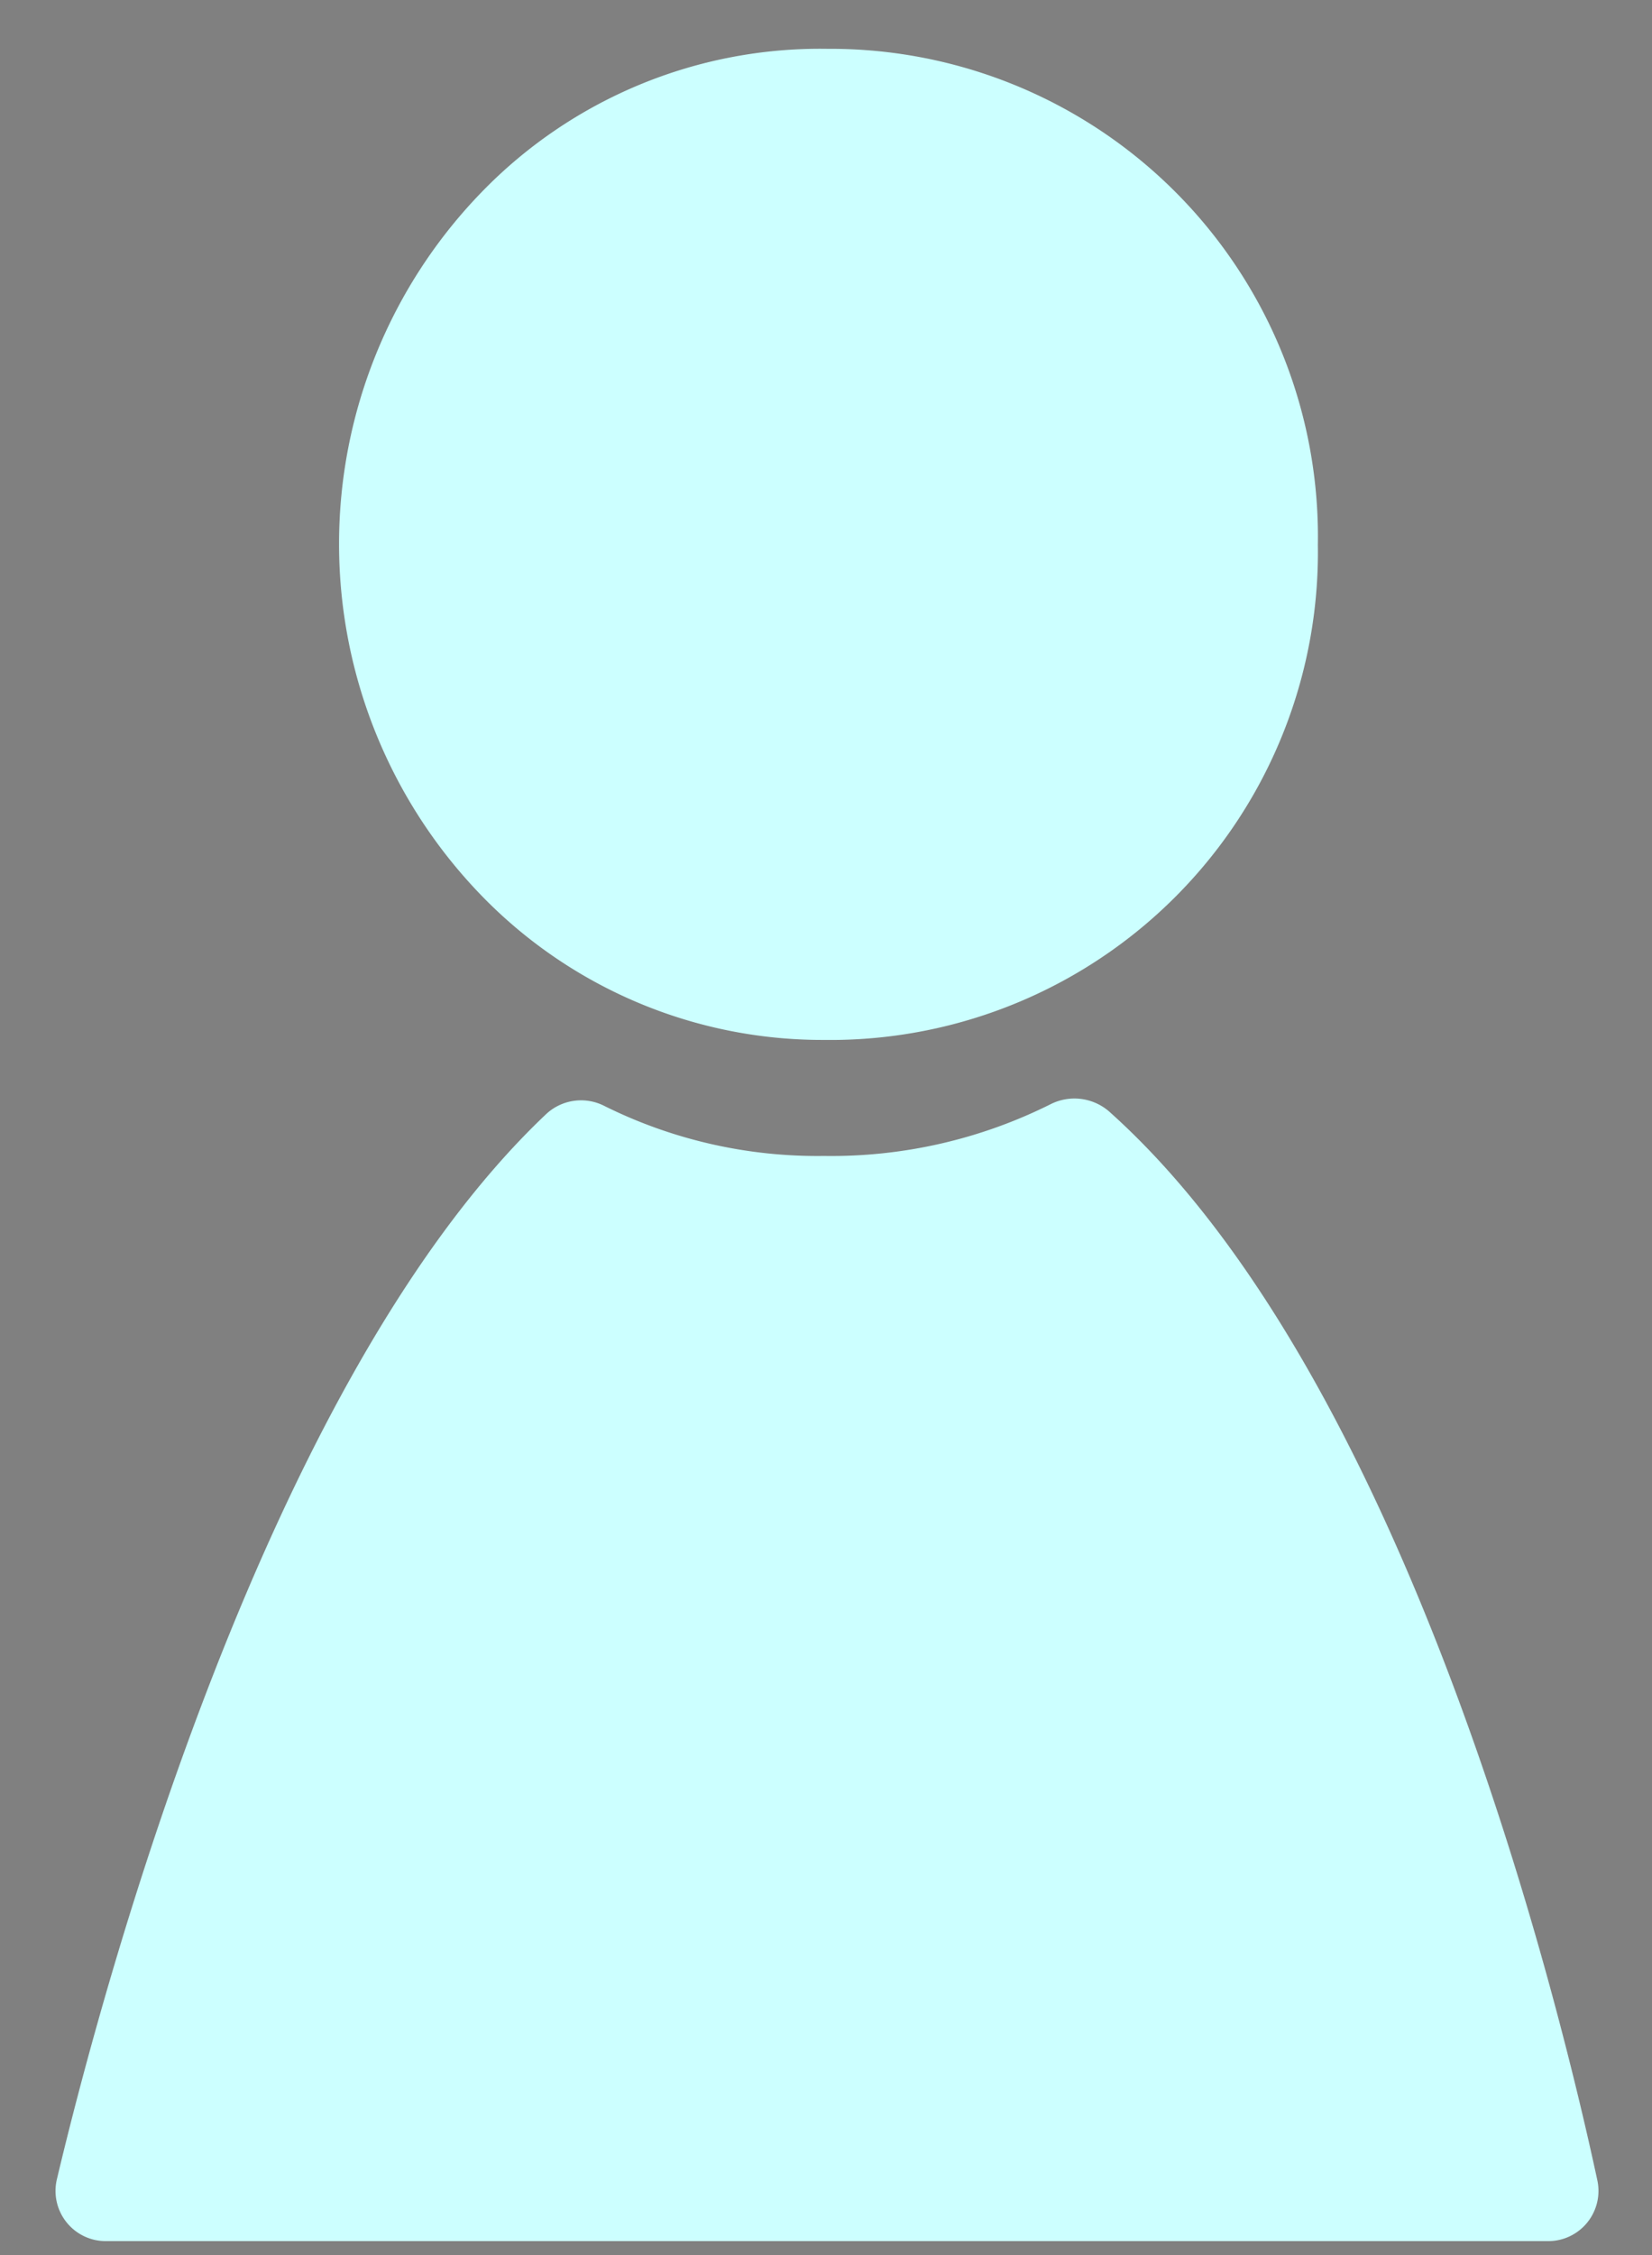 <?xml version="1.0" encoding="utf-8"?>
<svg id="master-artboard" viewBox="0 0 733.386 1000.652" version="1.1" xmlns="http://www.w3.org/2000/svg" x="0px" y="0px" style="enable-background:new 0 0 1400 980;" width="733.386px" height="1000.652px"><rect x="0" y="0" width="733.386" height="1000.652" fill="#808080" stroke="none"/><defs><style id="ee-google-fonts">@import url(https://fonts.googleapis.com/css?family=Anton:400|Roboto+Slab:100,300,400,700);</style><path id="text-path-0" d="M 778.846 213.461 A 100 18 0 0 1 988.353 213.461 A 100 18 0 0 1 778.846 213.461 Z" style="fill: none; stroke: red; stroke-width: 2;"/><path id="text-path-1" d="M 664.546 37.961 A 100 19 0 0 1 876.581 37.961 A 100 19 0 0 1 664.546 37.961" style="fill: none; stroke: red; stroke-width: 2;"/><path id="text-path-2" d="M 765.365 211.709 A 100 17 0 0 1 991.502 211.709 A 100 17 0 0 1 765.365 211.709" style="fill: none; stroke: red; stroke-width: 2;"/><path id="path-1" d="M 765.365 211.709 A 100 17 0 0 1 991.502 211.709 A 100 17 0 0 1 765.365 211.709" style="fill: none; stroke: red; stroke-width: 2;"/></defs><rect id="ee-background" x="0" y="0" width="733.386" height="1000.652" style="fill: white; fill-opacity: 0; pointer-events: none;"/>


<path d="M 880.387 239.906" style="fill: rgb(63, 61, 61); fill-opacity: 1; stroke: rgb(0, 0, 0); stroke-opacity: 1; stroke-width: 0; paint-order: fill;" transform="matrix(1, 0, 0, 1, -337.323, 20.652)"/><path d="M 864.145 229.487" style="fill: rgb(63, 61, 61); fill-opacity: 1; stroke: rgb(0, 0, 0); stroke-opacity: 1; stroke-width: 0; paint-order: fill;" transform="matrix(1, 0, 0, 1, -337.323, 20.652)"/><g transform="matrix(5.828, 0, 0, 5.828, -116.657, 20.652)"><path d="M88.87,87.2a.58.58,0,0,0-.63-.08,5.37,5.37,0,0,1-2.49.57,5.24,5.24,0,0,1-2.41-.55.56.56,0,0,0-.63.09c-3.06,2.89-4.85,9.51-5.36,11.66a.55.55,0,0,0,.54.68H93.68a.55.55,0,0,0,.54-.67C93.76,96.76,92.09,90.07,88.87,87.2Z" fill="#cff" transform="matrix(6.955, 0, 0, 6.955, -513.615, -525.415)" style="fill: rgb(204, 255, 255);"/><path d="M91.16,81a5.34,5.34,0,0,1-5.41,5.42A5.2,5.2,0,0,1,82,84.84a5.53,5.53,0,0,1,0-7.7,5.16,5.16,0,0,1,3.79-1.57A5.34,5.34,0,0,1,91.16,81Zm0,0" fill="#cff" transform="matrix(6.955, 0, 0, 6.955, -513.615, -525.415)" style="fill: rgb(204, 255, 255);"/><path d="M 85.291 127.878" style="fill: rgb(72, 74, 77); fill-opacity: 1; stroke: rgb(0, 0, 0); stroke-opacity: 1; stroke-width: 0; paint-order: fill;"/><path d="M 81.944 118.625 C 81.944 118.625 81.747 118.625 81.944 118.625" style="fill: rgb(72, 74, 77); fill-opacity: 1; stroke: rgb(0, 0, 0); stroke-opacity: 1; stroke-width: 0; paint-order: fill;"/><path d="M 83.125 105.829 L 83.125 105.829" style="fill: rgb(72, 74, 77); fill-opacity: 1; stroke: rgb(0, 0, 0); stroke-opacity: 1; stroke-width: 0; paint-order: fill;"/><path d="M 39.224 36.729 L 29.184 25.901" style="fill: rgb(72, 74, 77); fill-opacity: 1; stroke: rgb(0, 0, 0); stroke-opacity: 1; stroke-width: 0; paint-order: fill;"/><path d="M 89.819 121.184 L 89.819 121.184 L 76.235 114.294" style="fill: rgb(204, 255, 255); fill-opacity: 1; stroke: rgb(0, 0, 0); stroke-opacity: 1; stroke-width: 0; paint-order: fill;"/></g></svg>